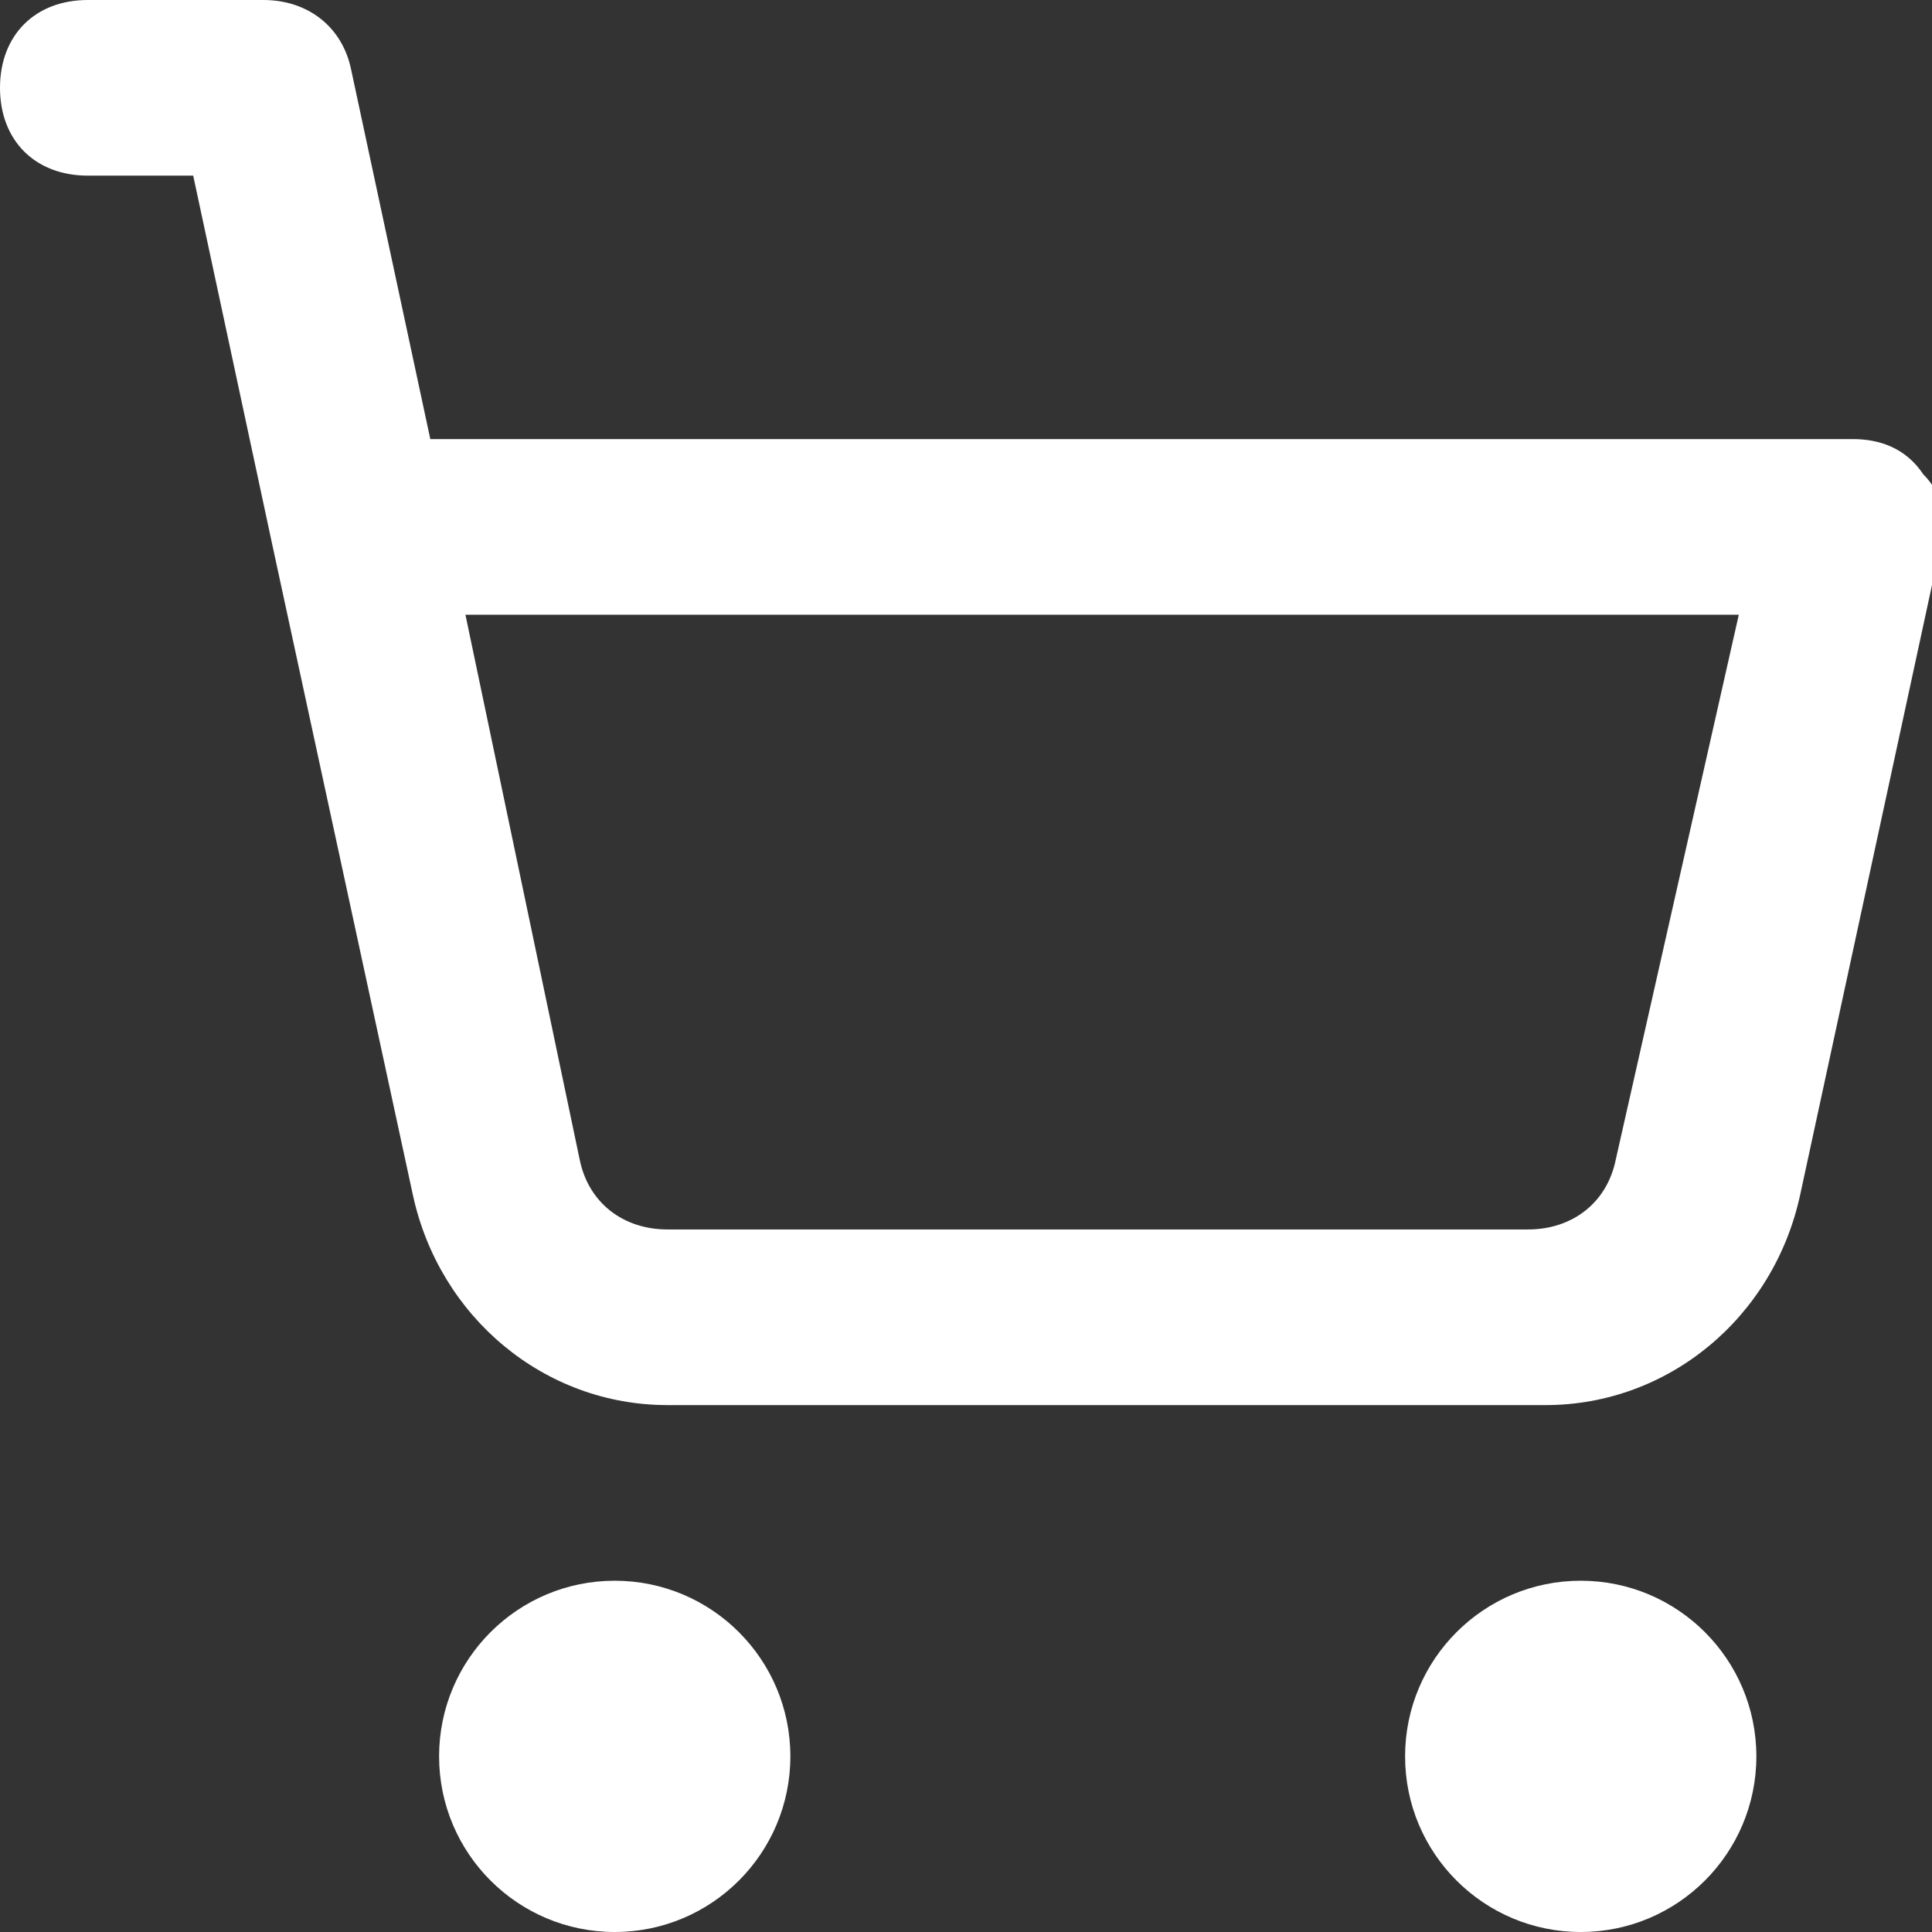 <svg xmlns="http://www.w3.org/2000/svg" id="Layer_1" version="1.1" viewBox="0 0 22 22"><rect x="0" y="0" width="22" height="22" fill="#333333" stroke="none"/><defs><style>.st0{fill:#fff}</style></defs><circle cx="7" cy="20" r="2" class="st0"/><circle cx="18" cy="20" r="2" class="st0"/><path d="M7.6 16c-1.4 0-2.6-1-2.9-2.4L3.1 6.2 2.2 2H1c-.6 0-1-.4-1-1s.4-1 1-1h2c.5 0 .9.3 1 .8L4.9 5h16.2c.3 0 .6.1.8.4.2.2.3.5.2.8l-1.6 7.4C20.2 15 19 16 17.6 16H7.7ZM5.3 7l1.3 6.2c.1.5.5.8 1 .8h9.8c.5 0 .9-.3 1-.8L19.8 7H5.3Z" class="st0"/></svg>